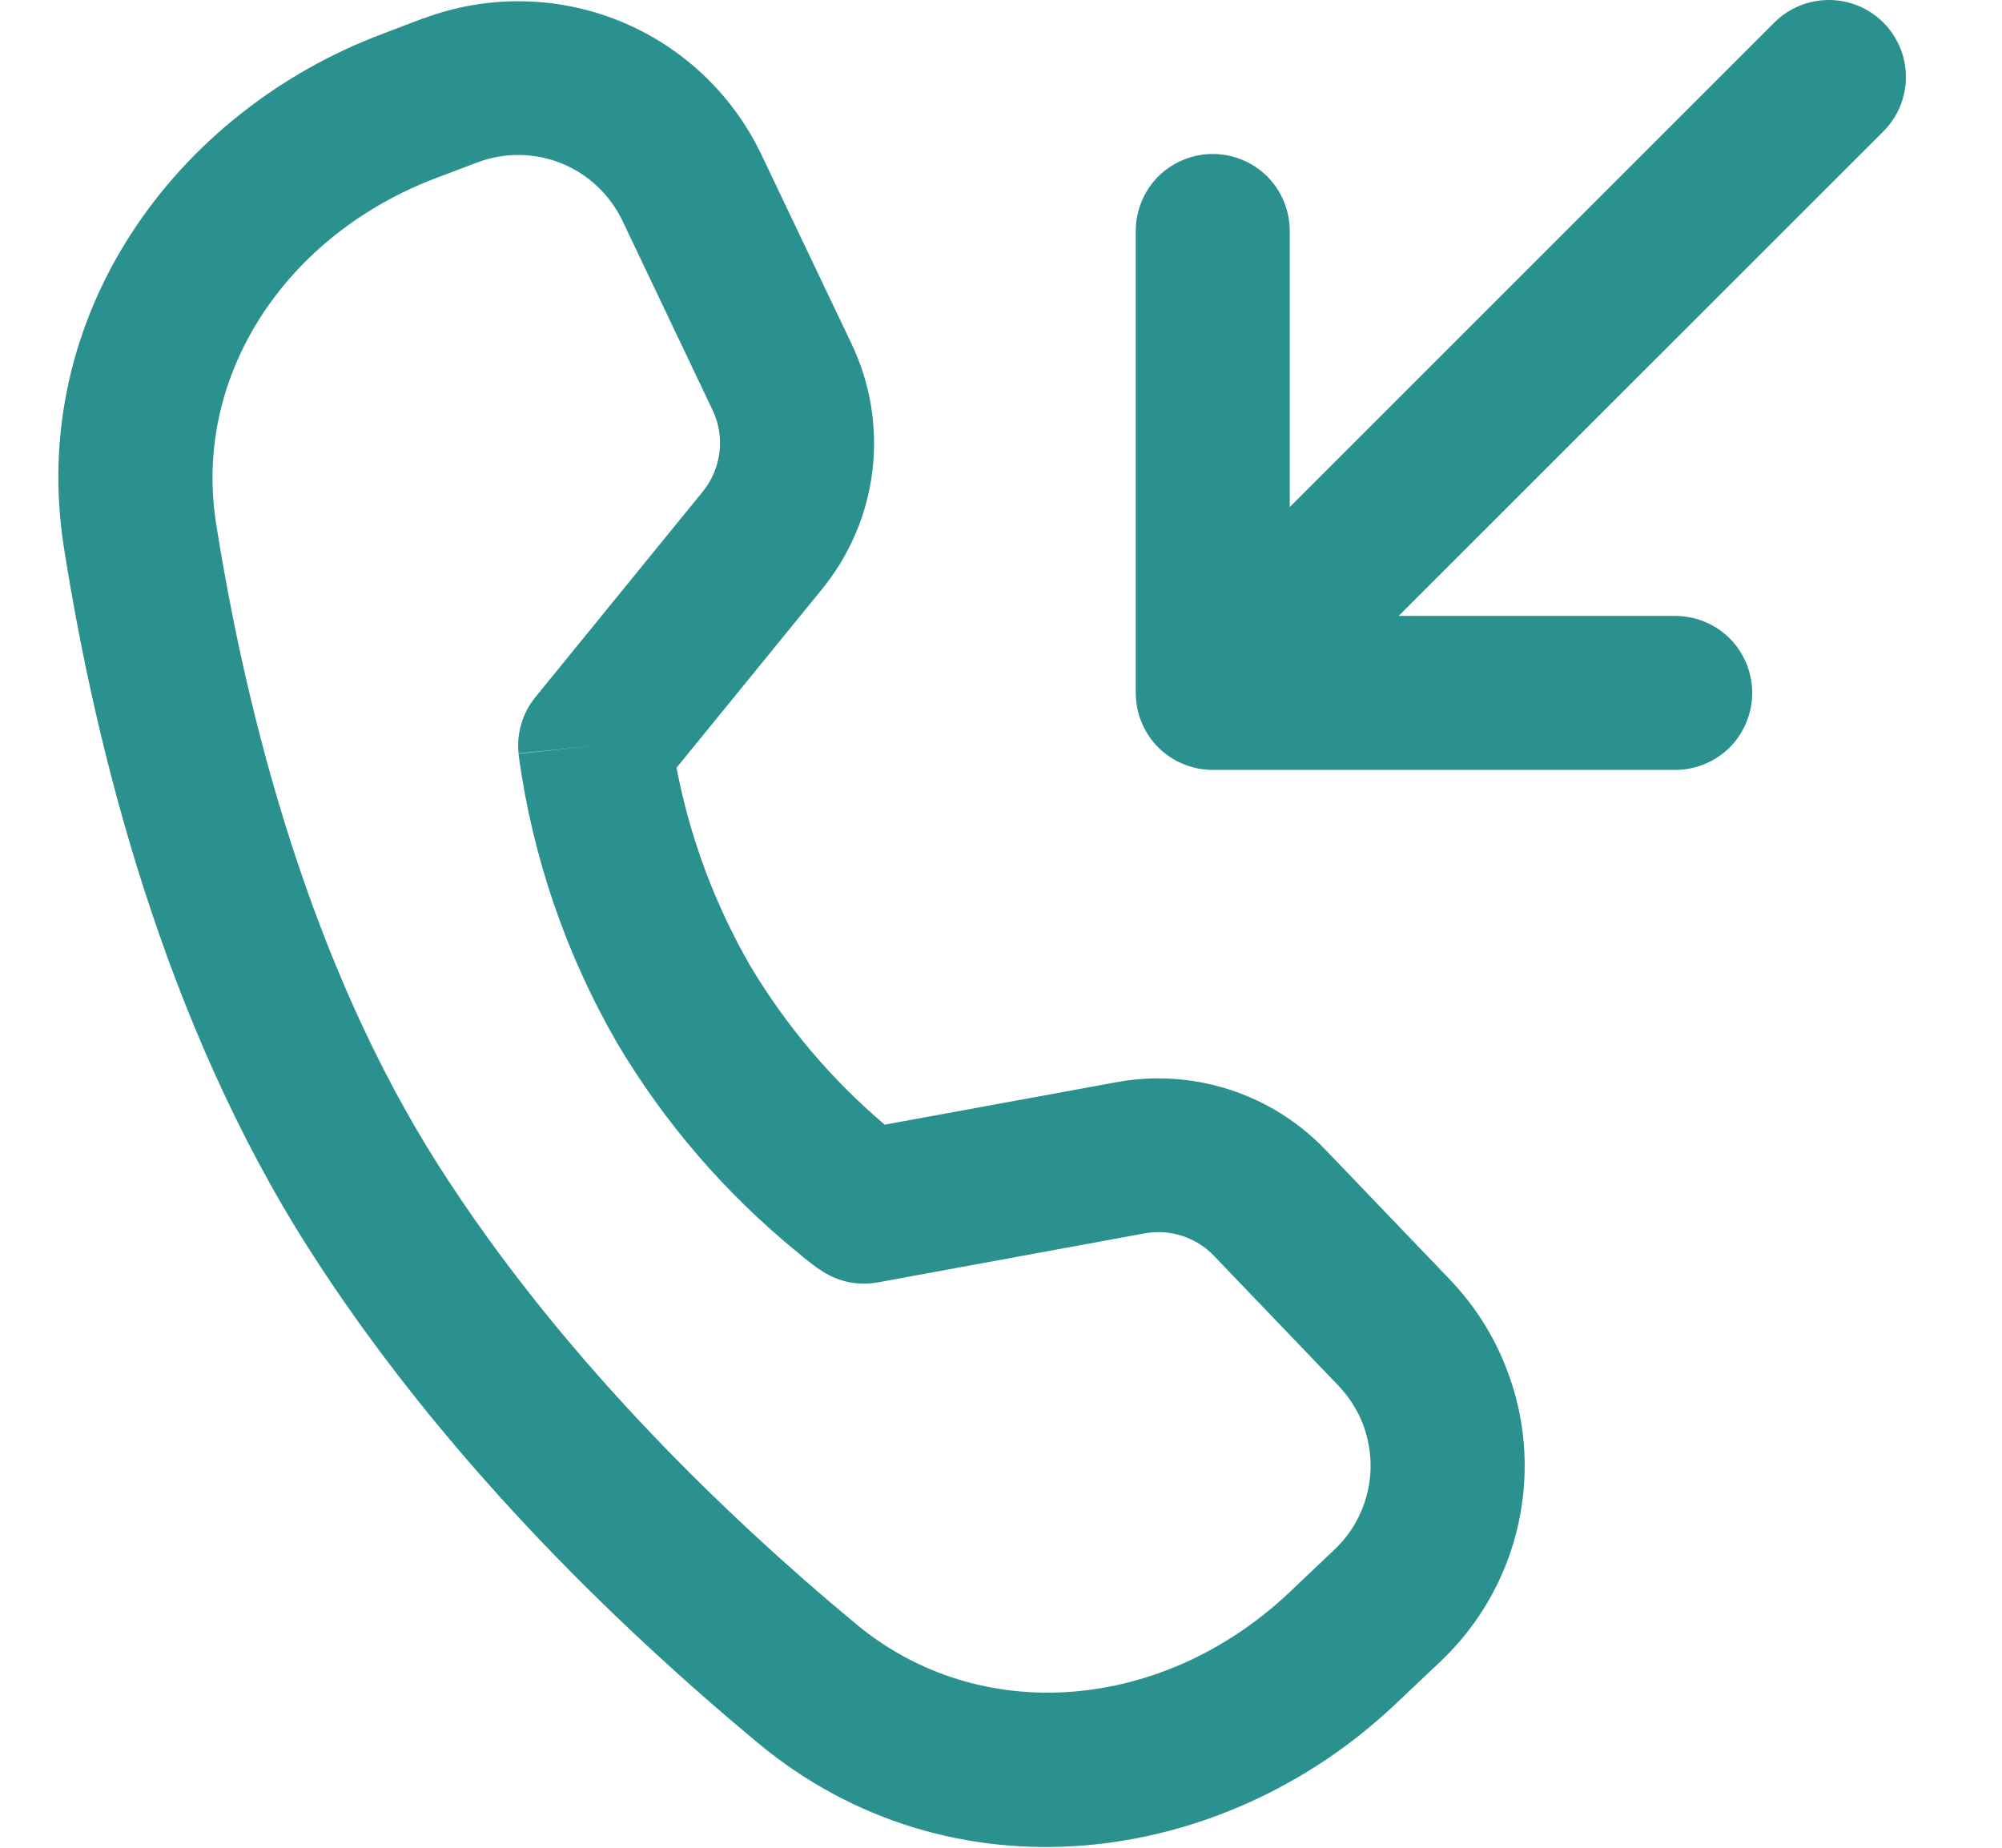 <svg width="13" height="12" viewBox="0 0 13 12" fill="none" xmlns="http://www.w3.org/2000/svg">
<path d="M12.229 0.146C12.276 0.192 12.312 0.248 12.338 0.308C12.363 0.369 12.376 0.434 12.376 0.5C12.376 0.566 12.363 0.631 12.338 0.692C12.312 0.752 12.276 0.808 12.229 0.854L9.082 4H10.878C11.011 4 11.138 4.053 11.232 4.146C11.325 4.24 11.378 4.367 11.378 4.5C11.378 4.633 11.325 4.76 11.232 4.854C11.138 4.947 11.011 5 10.878 5H7.875C7.742 5 7.615 4.947 7.521 4.854C7.428 4.76 7.375 4.633 7.375 4.5V1.5C7.375 1.367 7.428 1.24 7.521 1.146C7.615 1.053 7.742 1 7.875 1C8.008 1 8.135 1.053 8.229 1.146C8.322 1.24 8.375 1.367 8.375 1.5V3.293L11.522 0.146C11.616 0.052 11.743 -0 11.876 -0C12.008 -0 12.135 0.052 12.229 0.146ZM2.749 0.12C3.159 -0.034 3.613 -0.029 4.02 0.135C4.426 0.299 4.757 0.61 4.945 1.006L5.53 2.234C5.652 2.49 5.699 2.776 5.665 3.058C5.631 3.34 5.517 3.606 5.338 3.826L4.393 4.986C4.479 5.436 4.64 5.869 4.868 6.266C5.101 6.658 5.397 7.009 5.745 7.304L7.251 7.028C7.495 6.983 7.747 7 7.983 7.076C8.219 7.152 8.433 7.286 8.605 7.465L9.414 8.309C9.574 8.476 9.699 8.672 9.782 8.888C9.866 9.103 9.906 9.333 9.9 9.563C9.894 9.794 9.843 10.022 9.749 10.232C9.655 10.443 9.52 10.633 9.352 10.792L9.056 11.072C7.93 12.135 6.176 12.362 4.921 11.319C3.981 10.537 2.853 9.439 2.003 8.106C1.063 6.629 0.623 4.876 0.415 3.556C0.178 2.05 1.135 0.726 2.486 0.219L2.749 0.119V0.12ZM5.611 7.837L5.322 8.245L5.321 8.244L5.318 8.242L5.308 8.235C5.264 8.204 5.222 8.17 5.181 8.135C4.712 7.753 4.313 7.291 4.005 6.77C3.675 6.198 3.459 5.567 3.369 4.913L3.368 4.9V4.895L3.864 4.843L3.367 4.893C3.354 4.761 3.393 4.63 3.477 4.527L4.563 3.193C4.623 3.12 4.66 3.031 4.672 2.937C4.683 2.843 4.668 2.748 4.627 2.663L4.042 1.434C3.961 1.265 3.82 1.131 3.646 1.061C3.472 0.991 3.278 0.988 3.102 1.054L2.838 1.154C1.853 1.524 1.252 2.44 1.403 3.398C1.602 4.659 2.013 6.258 2.847 7.568C3.62 8.781 4.664 9.804 5.56 10.548C6.364 11.216 7.549 11.118 8.37 10.344L8.665 10.064C8.737 9.996 8.795 9.915 8.835 9.824C8.875 9.734 8.897 9.637 8.9 9.538C8.902 9.439 8.885 9.34 8.85 9.248C8.814 9.156 8.76 9.072 8.692 9L7.883 8.156C7.826 8.096 7.755 8.052 7.676 8.026C7.597 8.001 7.513 7.995 7.432 8.01L5.702 8.328C5.636 8.34 5.569 8.339 5.503 8.325C5.438 8.31 5.377 8.283 5.322 8.244L5.612 7.836L5.611 7.837Z" fill="#2A918E"/>
</svg>
